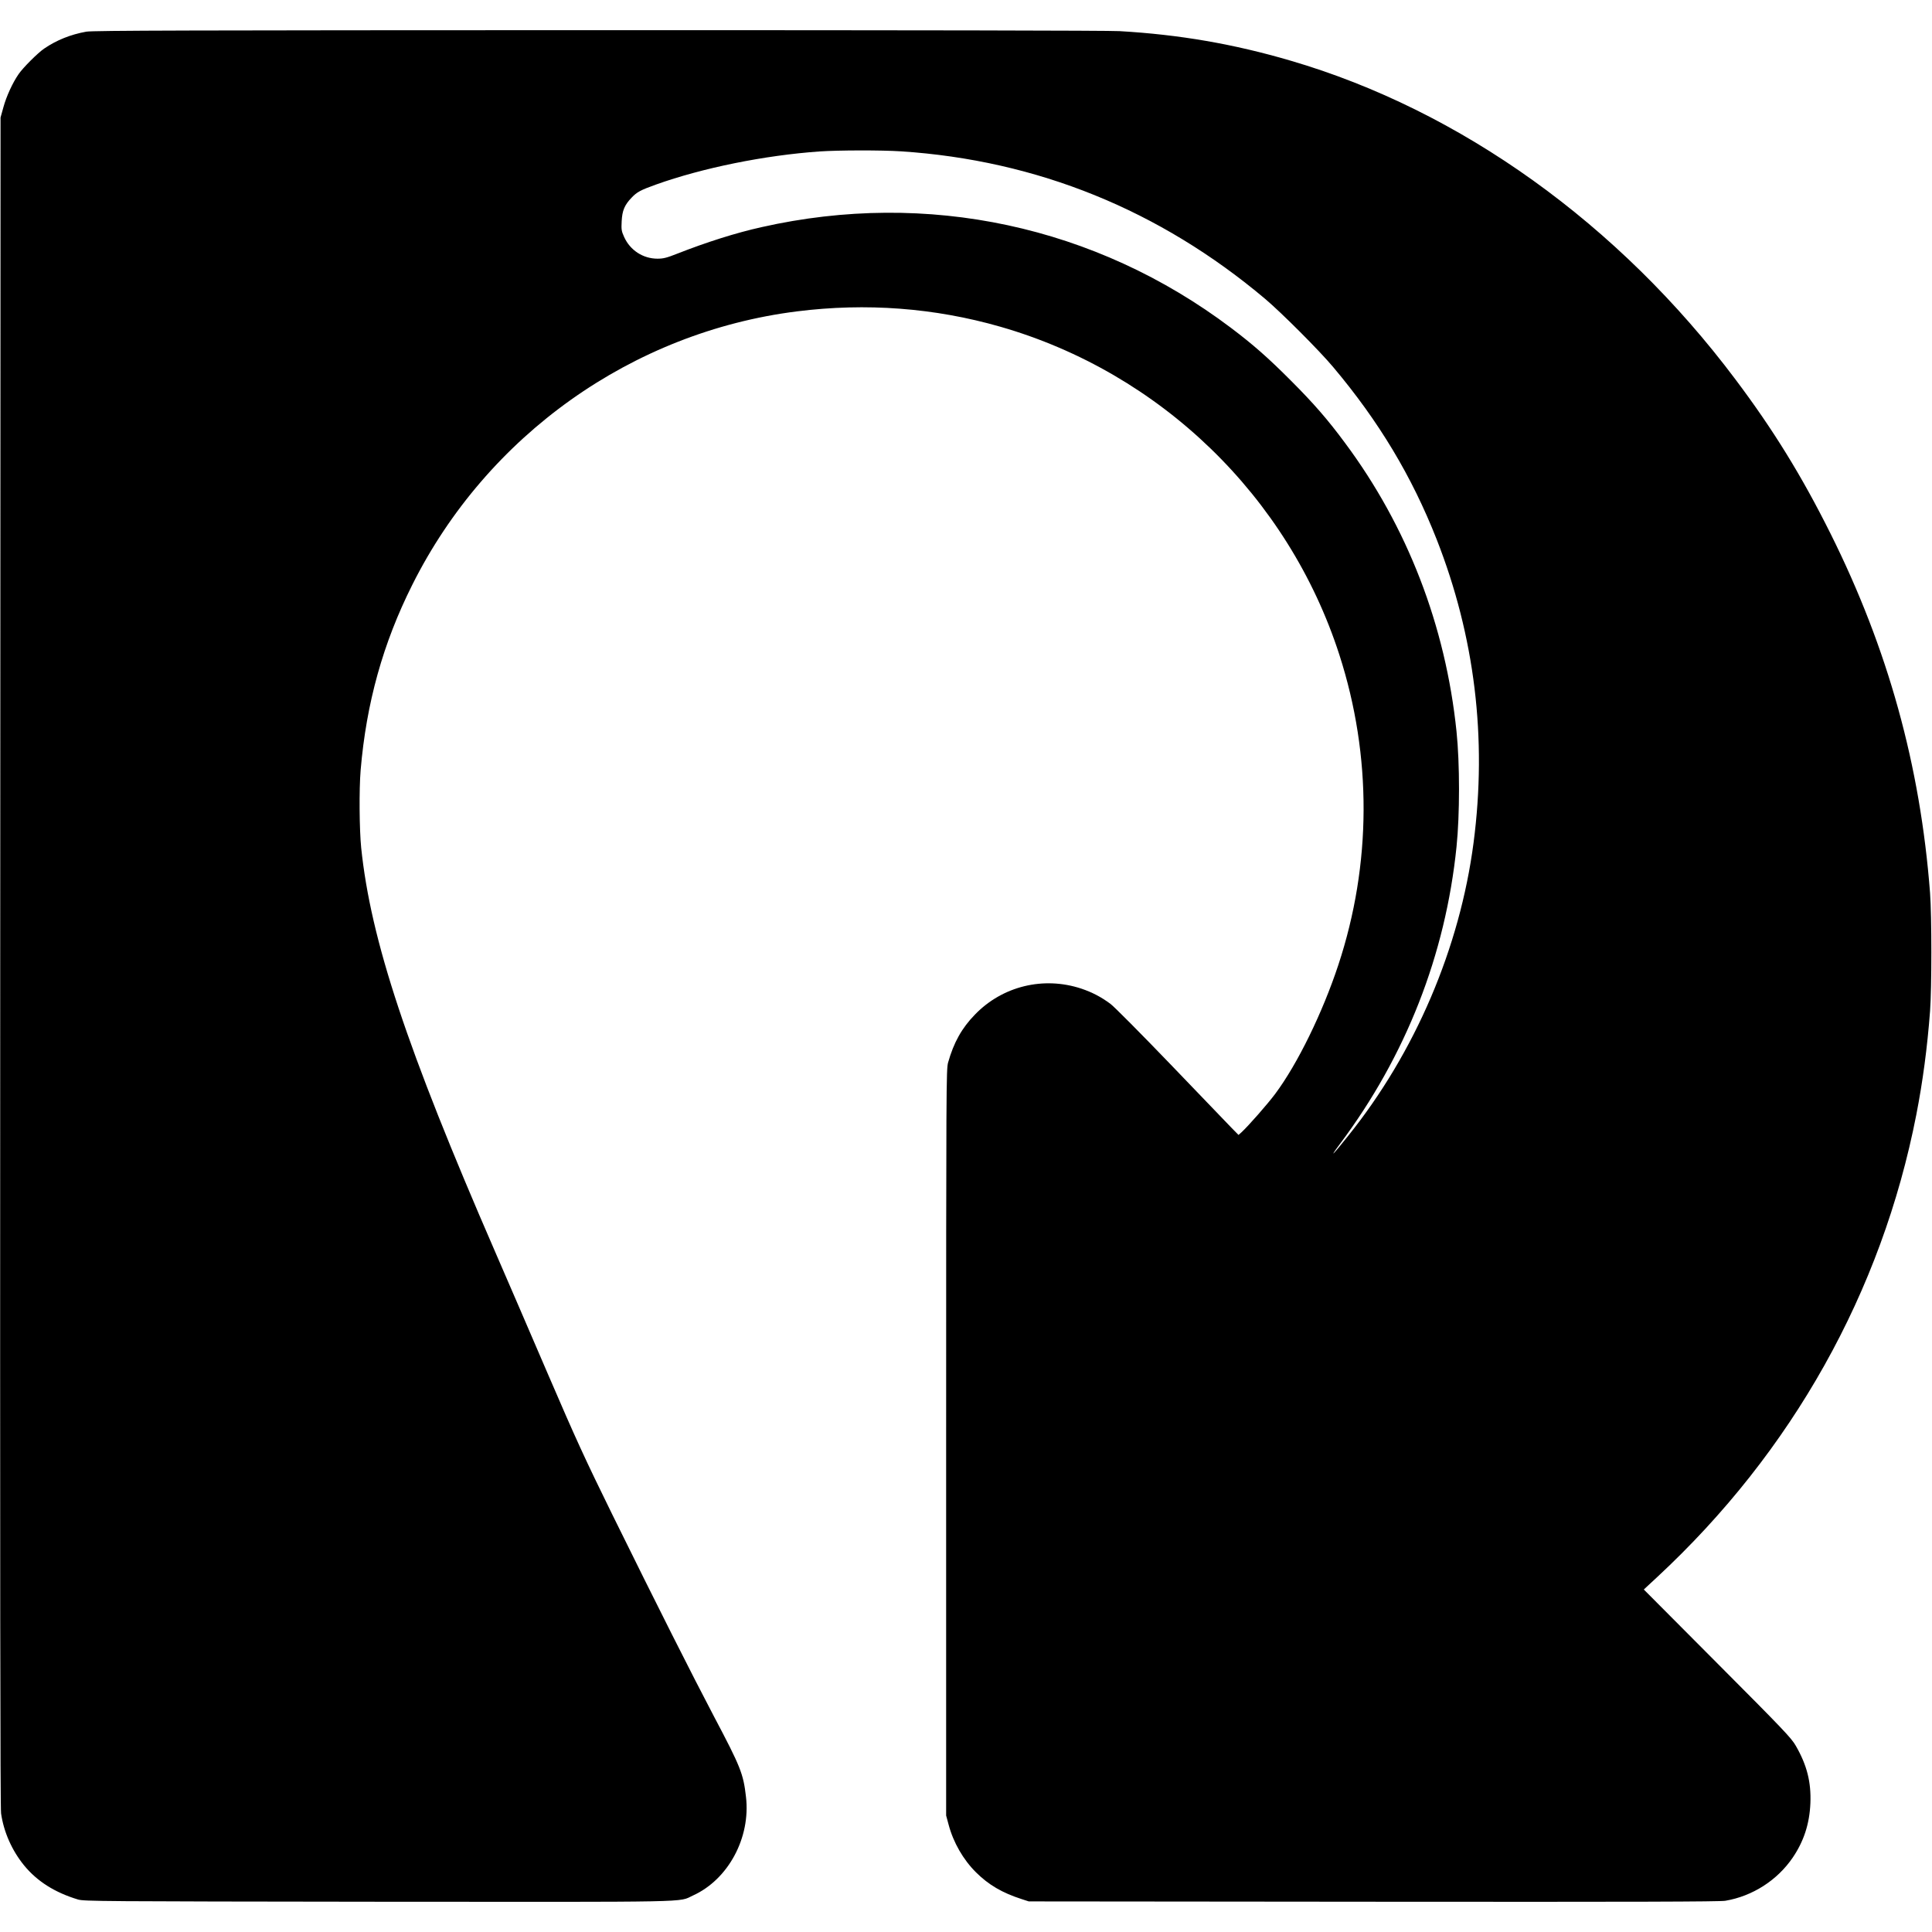 <?xml version="1.0" standalone="no"?>
<!DOCTYPE svg PUBLIC "-//W3C//DTD SVG 20010904//EN"
 "http://www.w3.org/TR/2001/REC-SVG-20010904/DTD/svg10.dtd">
<svg version="1.0" xmlns="http://www.w3.org/2000/svg"
 width="1800pt" height="1800pt" viewBox="0 0 1800 1800"
 preserveAspectRatio="xMidYMid meet">
<g transform="translate(0,1800) scale(0.1,-0.1)"
fill="#000000" stroke="none">
<path d="M804 17705 c-145 -26 -278 -79 -393 -158 -59 -40 -198 -179 -238
-238 -56 -81 -114 -208 -141 -307 l-27 -97 -3 -7860 c-2 -5798 0 -7881 8
-7940 25 -174 101 -345 214 -484 122 -149 287 -253 502 -318 56 -17 207 -18
2797 -21 3007 -2 2791 -7 2933 58 329 149 539 539 494 920 -24 214 -50 279
-299 750 -205 390 -522 1018 -949 1885 -248 505 -335 693 -598 1305 -169 393
-390 906 -492 1140 -823 1893 -1158 2902 -1247 3762 -17 170 -20 543 -5 723
53 625 208 1182 481 1726 697 1394 2050 2355 3584 2548 645 81 1282 33 1895
-143 1492 -429 2683 -1582 3159 -3058 304 -943 300 -1950 -10 -2888 -147 -445
-380 -922 -588 -1201 -70 -94 -248 -297 -315 -359 l-27 -24 -63 64 c-35 36
-290 301 -566 589 -277 288 -531 544 -564 568 -89 66 -171 108 -271 142 -352
117 -735 24 -991 -241 -123 -126 -198 -260 -251 -448 -17 -63 -18 -197 -18
-3540 l0 -3475 23 -85 c44 -166 136 -326 256 -445 117 -116 243 -190 426 -249
l65 -21 3210 -3 c2457 -2 3226 0 3280 9 253 43 484 191 628 403 103 152 156
314 164 506 8 196 -32 355 -136 535 -41 72 -112 147 -731 768 l-685 688 125
116 c1257 1167 2092 2657 2414 4308 60 308 102 622 128 965 16 213 16 885 0
1100 -91 1189 -392 2275 -928 3350 -267 535 -533 967 -885 1435 -1086 1448
-2562 2506 -4142 2969 -534 157 -1041 244 -1597 276 -111 6 -1891 9 -4865 9
-3766 -1 -4704 -3 -4761 -14z m7591 -1115 c1267 -83 2411 -547 3395 -1377 154
-131 501 -478 631 -633 426 -506 733 -1018 964 -1605 355 -904 471 -1853 344
-2825 -128 -981 -544 -1955 -1168 -2732 -145 -182 -185 -221 -78 -77 616 823
984 1763 1087 2769 31 302 31 776 0 1075 -102 987 -459 1910 -1040 2690 -158
214 -293 369 -500 576 -214 215 -354 338 -562 495 -1261 950 -2828 1286 -4372
938 -239 -53 -513 -140 -788 -248 -96 -38 -128 -46 -182 -46 -135 0 -255 78
-311 202 -25 55 -27 69 -23 147 5 100 27 151 92 219 50 53 84 71 226 122 436
156 1014 273 1525 309 177 12 577 13 760 1z"/>
</g>
</svg>
